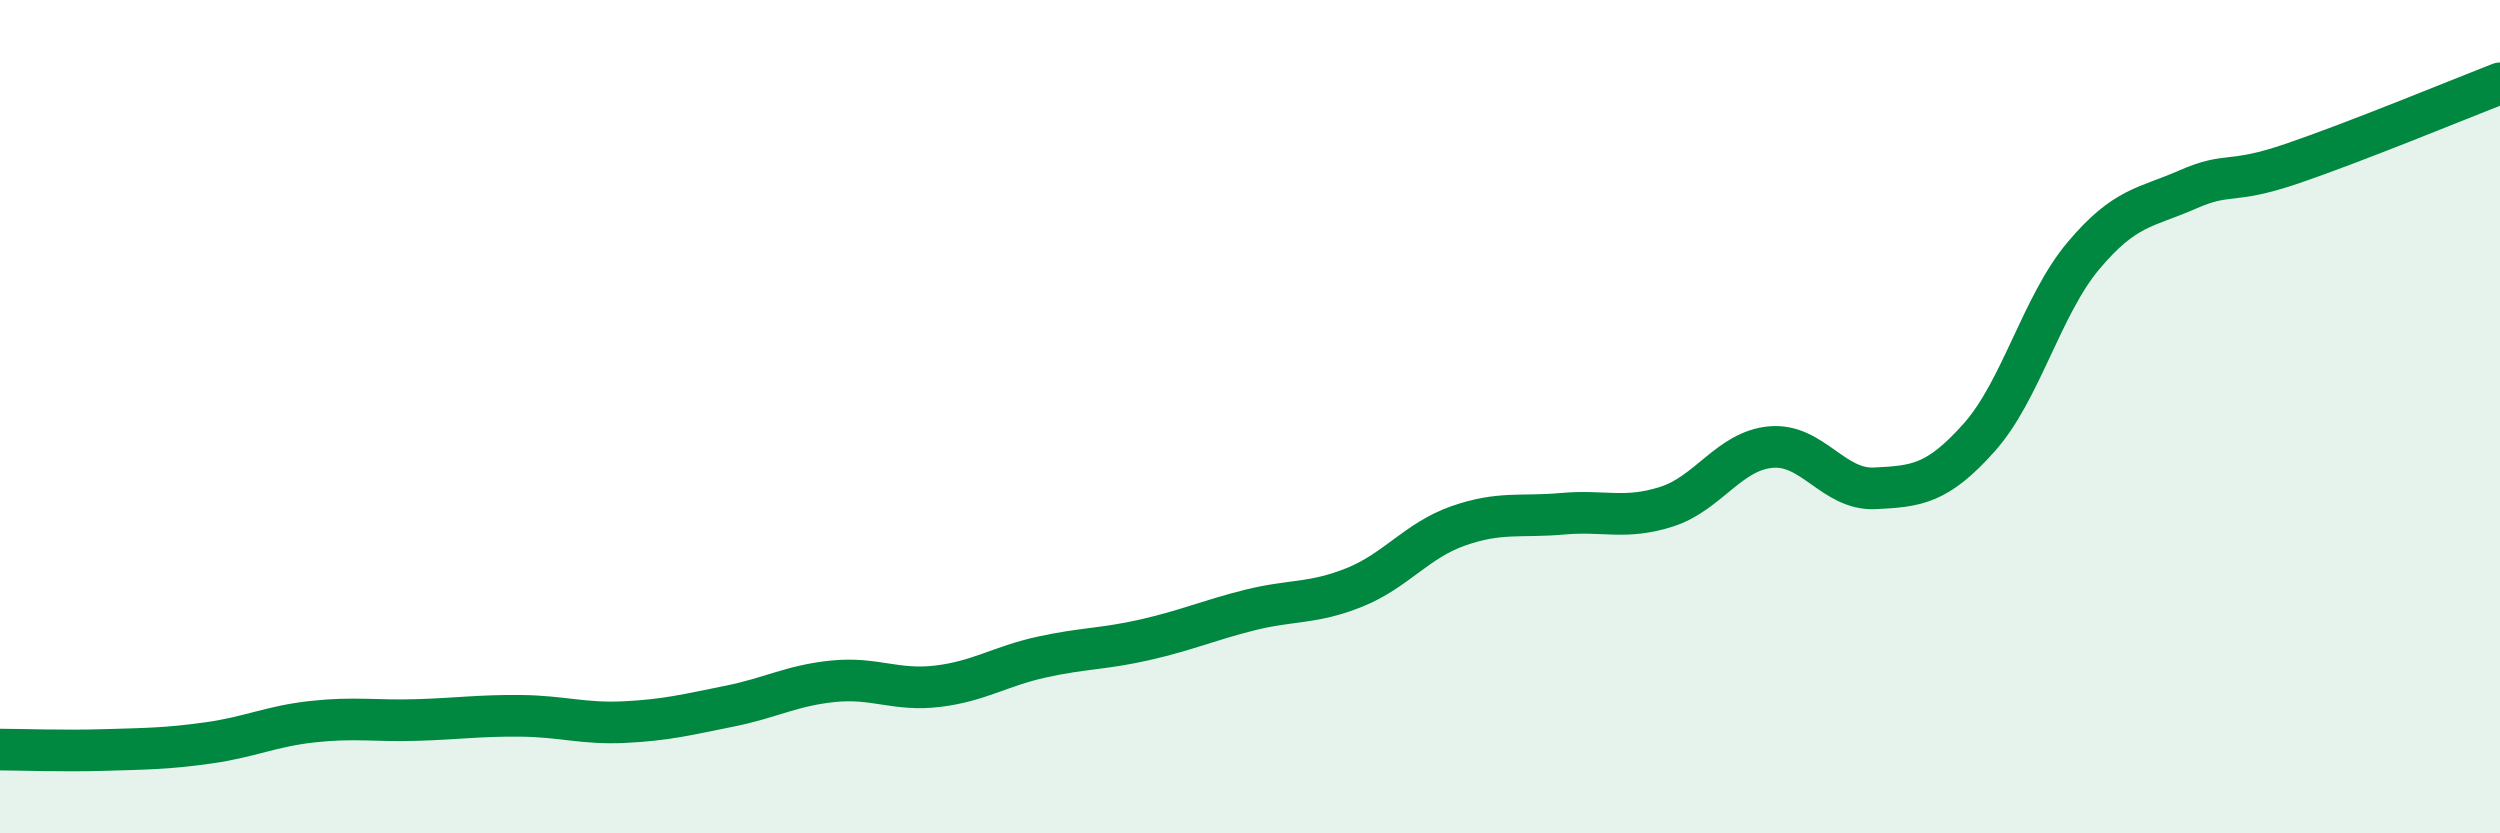 
    <svg width="60" height="20" viewBox="0 0 60 20" xmlns="http://www.w3.org/2000/svg">
      <path
        d="M 0,17.99 C 0.5,17.99 1.5,18.03 2.5,18 C 3.5,17.97 4,17.97 5,17.83 C 6,17.69 6.5,17.43 7.5,17.32 C 8.5,17.21 9,17.31 10,17.28 C 11,17.25 11.5,17.17 12.5,17.18 C 13.5,17.19 14,17.38 15,17.33 C 16,17.28 16.5,17.15 17.5,16.95 C 18.5,16.75 19,16.45 20,16.35 C 21,16.25 21.5,16.59 22.5,16.47 C 23.5,16.35 24,15.99 25,15.77 C 26,15.55 26.5,15.58 27.5,15.35 C 28.5,15.12 29,14.89 30,14.64 C 31,14.39 31.5,14.5 32.5,14.1 C 33.5,13.7 34,12.97 35,12.62 C 36,12.27 36.5,12.42 37.5,12.33 C 38.5,12.24 39,12.48 40,12.16 C 41,11.84 41.5,10.82 42.5,10.73 C 43.5,10.64 44,11.77 45,11.72 C 46,11.67 46.5,11.62 47.5,10.5 C 48.5,9.38 49,7.33 50,6.14 C 51,4.95 51.5,4.99 52.5,4.55 C 53.5,4.11 53.5,4.44 55,3.93 C 56.5,3.42 59,2.39 60,2L60 20L0 20Z"
        fill="#008740"
        opacity="0.1"
        stroke-linecap="round"
        stroke-linejoin="round"
      />
      <path
        d="M 0,17.99 C 0.5,17.99 1.5,18.03 2.5,18 C 3.5,17.97 4,17.97 5,17.83 C 6,17.69 6.5,17.43 7.5,17.32 C 8.5,17.21 9,17.31 10,17.28 C 11,17.25 11.5,17.17 12.5,17.18 C 13.5,17.19 14,17.38 15,17.33 C 16,17.28 16.5,17.15 17.5,16.95 C 18.5,16.75 19,16.45 20,16.35 C 21,16.25 21.5,16.59 22.5,16.47 C 23.5,16.35 24,15.99 25,15.77 C 26,15.55 26.5,15.58 27.5,15.35 C 28.5,15.12 29,14.89 30,14.64 C 31,14.39 31.5,14.5 32.5,14.1 C 33.5,13.7 34,12.97 35,12.62 C 36,12.27 36.5,12.42 37.5,12.33 C 38.5,12.24 39,12.48 40,12.16 C 41,11.84 41.5,10.82 42.5,10.73 C 43.5,10.64 44,11.77 45,11.72 C 46,11.67 46.5,11.62 47.5,10.5 C 48.5,9.38 49,7.33 50,6.14 C 51,4.95 51.5,4.99 52.5,4.55 C 53.5,4.11 53.5,4.44 55,3.93 C 56.5,3.42 59,2.39 60,2"
        stroke="#008740"
        stroke-width="1"
        fill="none"
        stroke-linecap="round"
        stroke-linejoin="round"
      />
    </svg>
  